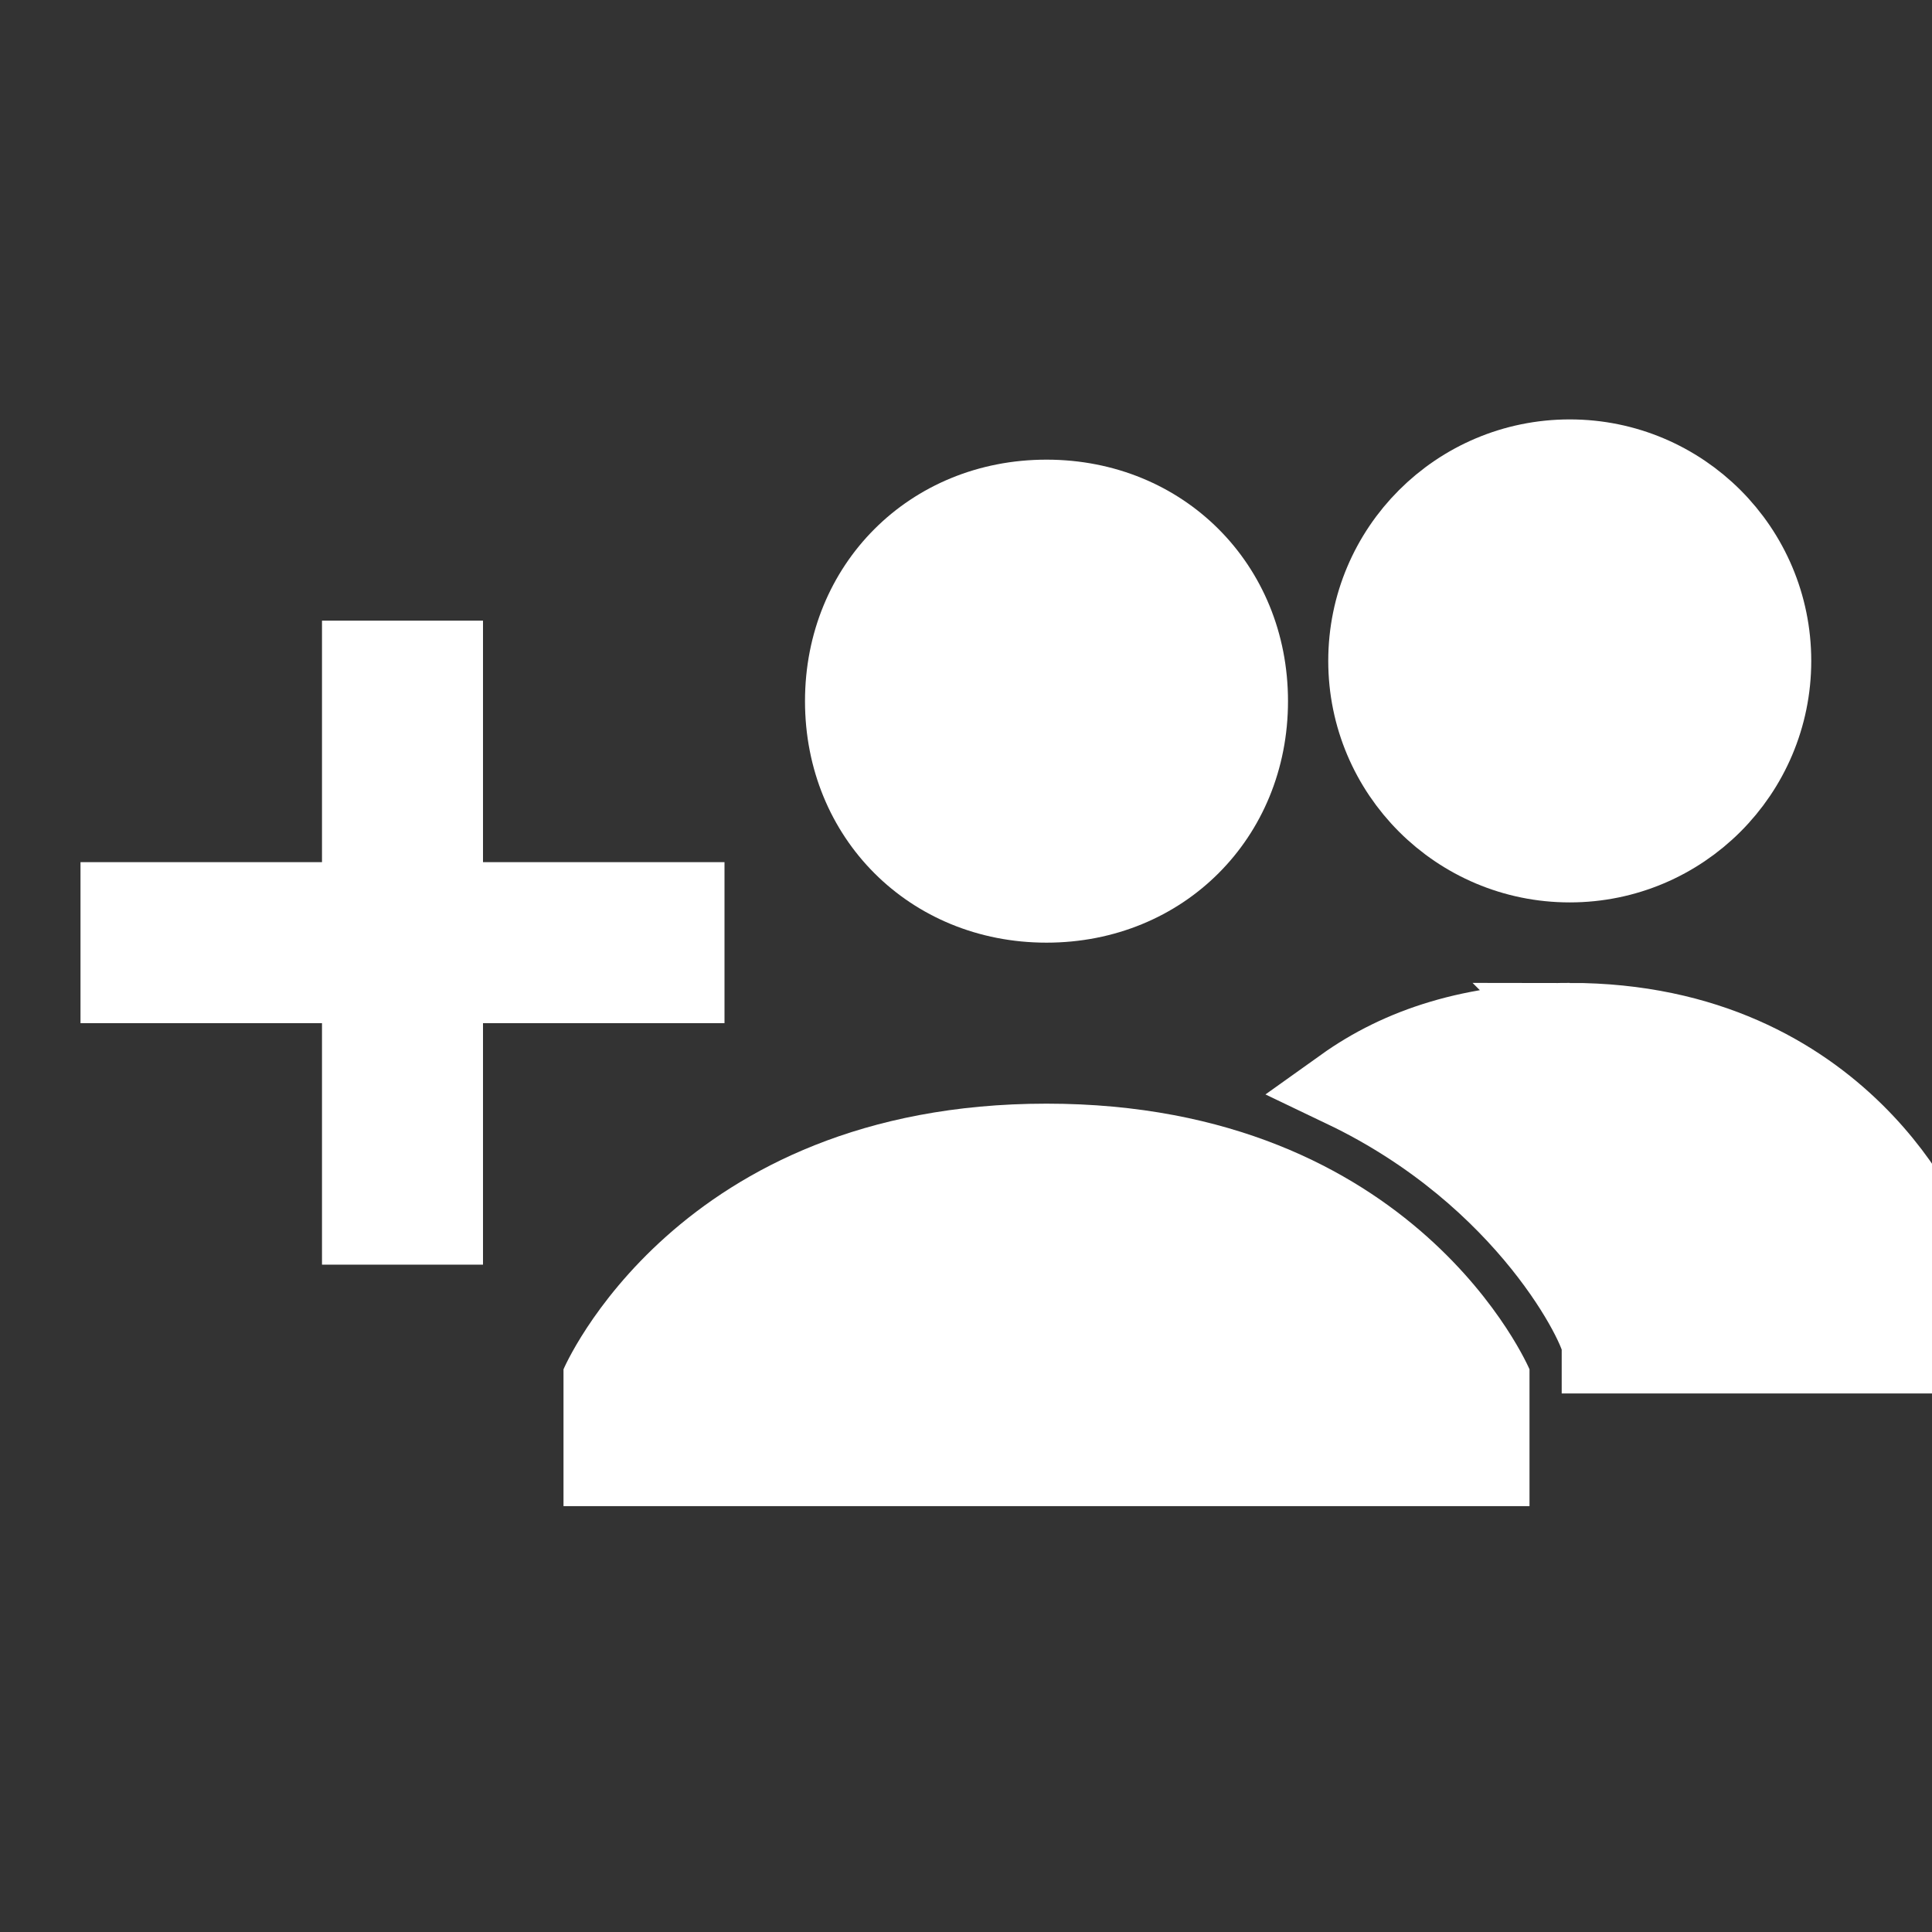 <svg width="24" height="24" xmlns="http://www.w3.org/2000/svg">

 <rect width="100%" height="100%" fill="#333333" stroke="none"/>

 <g>
  <title>background</title>
  <rect fill="none" id="canvas_background" height="26" width="26" y="-1" x="-1"/>
 </g>
 <g>
  <title>Layer 1</title>
  <g id="svg_1">
   <path fill="#ffffff" id="svg_2" d="m10,8.71c0,-1.7 1.3,-3 3,-3s3,1.3 3,3c0,1.7 -1.3,3 -3,3s-3,-1.3 -3,-3zm3,5c-4.6,0 -6,3.3 -6,3.3l0,1.7l12,0l0,-1.7c0,0 -1.4,-3.3 -6,-3.3z"/>
  </g>
  <g id="svg_3">
   <g id="svg_4">
    <circle fill="#ffffff" stroke="#ffffff" id="svg_5" r="2.5" cy="8.21" cx="19.5"/>
   </g>
   <g id="svg_6">
    <path fill="#ffffff" stroke="#ffffff" id="svg_7" d="m19.5,12.71c-1.2,0 -2.1,0.3 -2.8,0.8c2.3,1.1 3.2,3 3.2,3.2l0,0.1l4.1,0l0,-1.3c0,-0.1 -1.1,-2.8 -4.5,-2.8z"/>
   </g>
  </g>
  <line id="svg_8" y2="15.71" y1="7.71" x2="5" x1="5" stroke-width="2" stroke-miterlimit="10" stroke="#ffffff" fill="none"/>
  <line id="svg_9" y2="11.71" y1="11.71" x2="1" x1="9" stroke-width="2" stroke-miterlimit="10" stroke="#ffffff" fill="none"/>
 </g>
</svg>